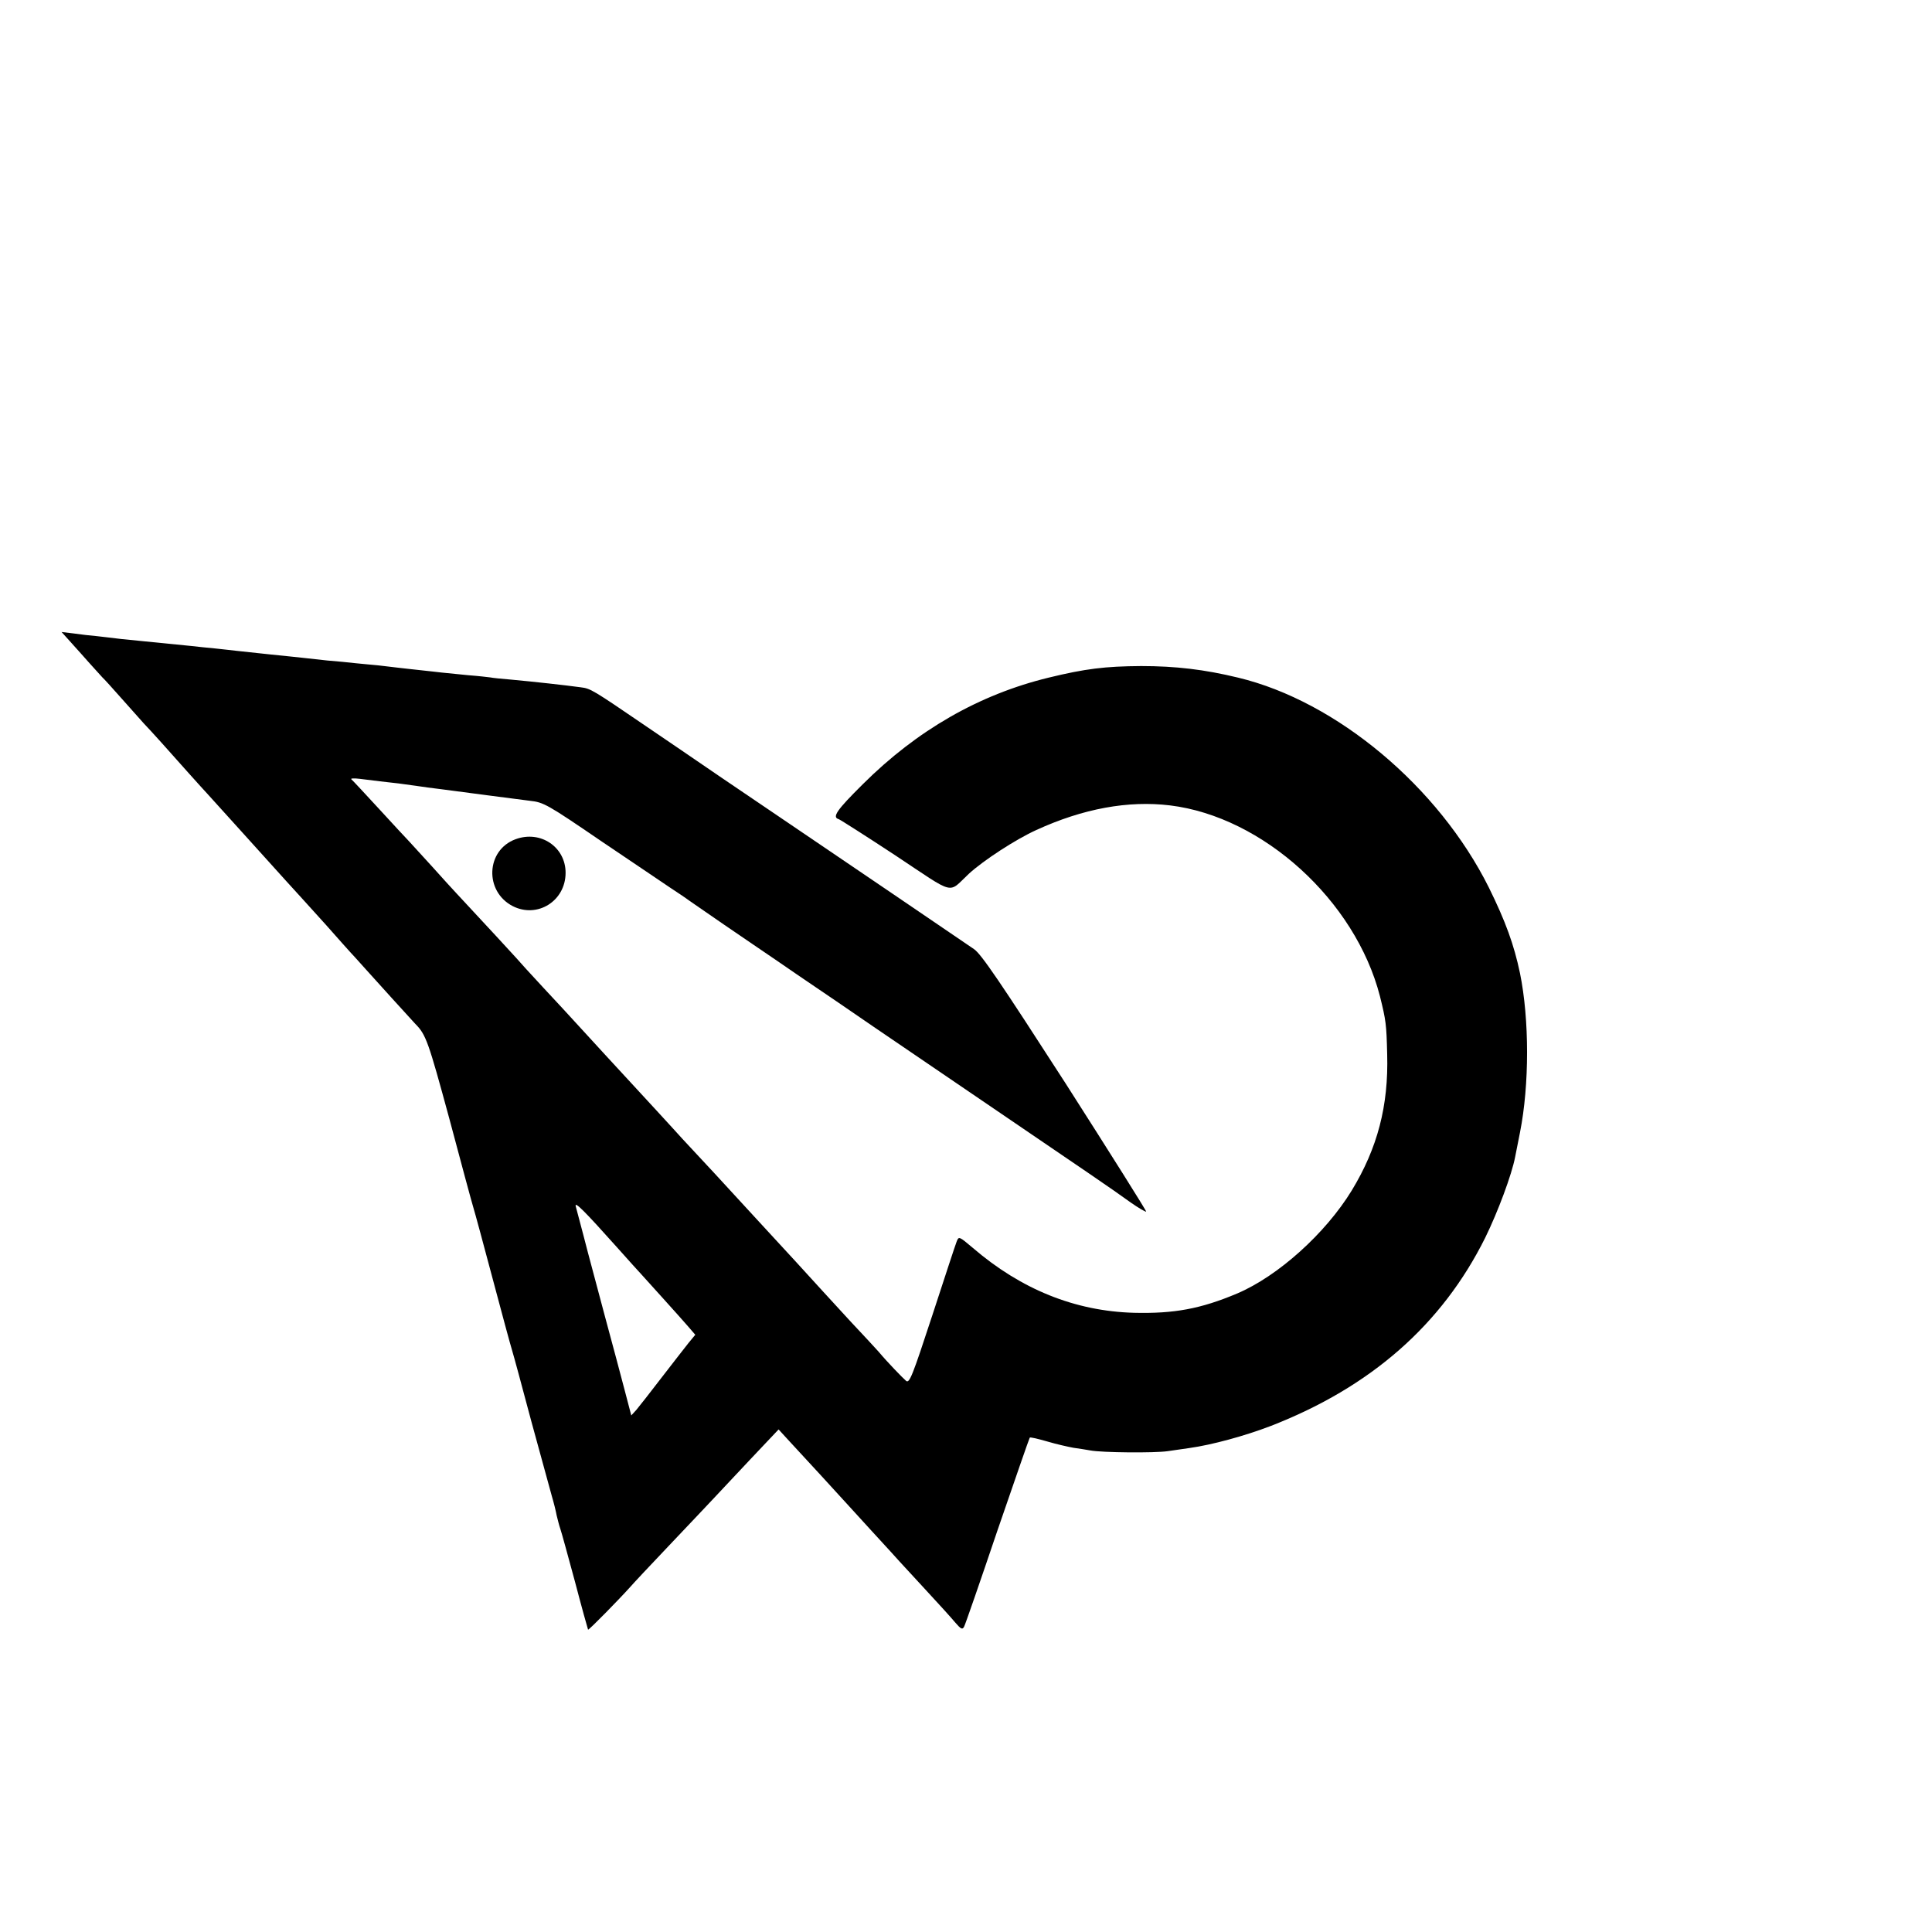 <?xml version="1.0" standalone="no"?>
<!DOCTYPE svg PUBLIC "-//W3C//DTD SVG 20010904//EN"
 "http://www.w3.org/TR/2001/REC-SVG-20010904/DTD/svg10.dtd">
<svg version="1.0" xmlns="http://www.w3.org/2000/svg"
 width="16pt" height="16pt" viewBox="0 0 16 16"
 preserveAspectRatio="xMidYMid meet">
<g transform="translate(0,16) scale(0.002,-0.002)"
fill="#000000" stroke="none">
<path d="M335 5294 c43 -49 84 -93 89 -99 6 -5 43 -46 81 -89 39 -44 79 -89
90 -101 28 -29 108 -118 185 -205 36 -40 70 -78 76 -84 5 -6 57 -63 114 -126
216 -240 256 -283 275 -304 11 -12 58 -64 105 -116 46 -52 100 -113 120 -134
19 -21 40 -44 45 -50 22 -25 200 -221 205 -226 44 -44 54 -74 140 -390 49
-184 94 -351 100 -370 6 -19 42 -152 80 -295 38 -143 74 -276 80 -295 6 -19
42 -152 80 -295 39 -143 77 -282 85 -310 8 -27 17 -63 20 -80 4 -16 10 -41 15
-55 5 -14 32 -113 61 -220 28 -107 53 -196 54 -198 3 -3 131 128 174 176 11
13 85 92 164 175 80 84 159 168 177 187 18 19 87 93 153 163 l121 128 44 -48
c24 -26 83 -90 131 -142 47 -52 91 -99 96 -105 6 -6 57 -63 115 -126 58 -63
110 -120 115 -126 6 -6 53 -58 106 -115 53 -57 109 -119 124 -137 24 -28 30
-31 37 -18 5 9 67 188 138 398 72 209 132 383 134 385 2 3 35 -5 73 -16 37
-11 86 -22 108 -26 22 -3 54 -8 70 -11 48 -9 265 -11 320 -3 27 4 68 10 90 13
93 13 229 50 336 91 415 161 710 420 889 780 52 106 110 261 124 335 3 14 12
59 20 101 39 197 39 467 0 659 -25 119 -60 215 -129 355 -208 417 -630 771
-1038 869 -140 34 -260 48 -402 48 -150 -1 -231 -11 -383 -48 -288 -70 -545
-218 -769 -441 -108 -107 -129 -137 -100 -145 6 -2 113 -70 236 -151 252 -167
214 -158 303 -75 61 56 195 143 279 181 194 89 381 123 554 102 385 -47 767
-394 869 -790 25 -101 27 -116 30 -240 6 -214 -40 -389 -147 -565 -109 -178
-305 -354 -474 -426 -152 -64 -262 -84 -428 -80 -244 7 -467 97 -667 269 -57
48 -58 49 -67 25 -5 -12 -50 -150 -101 -306 -82 -250 -94 -281 -108 -270 -15
13 -78 78 -114 121 -10 11 -62 68 -116 125 -53 58 -104 113 -112 122 -9 10
-61 67 -115 126 -126 137 -203 220 -335 364 -58 62 -118 127 -134 144 -15 17
-63 69 -106 116 -43 47 -91 99 -106 115 -27 29 -177 192 -239 260 -15 17 -71
77 -124 134 -53 57 -104 113 -114 125 -15 17 -126 137 -247 267 -14 15 -59 64
-100 110 -41 45 -84 92 -95 104 -11 11 -67 72 -125 135 -58 63 -109 118 -115
123 -5 4 10 5 35 2 68 -9 100 -12 160 -19 30 -4 66 -9 80 -11 14 -2 61 -9 105
-14 44 -6 130 -17 190 -25 61 -8 137 -18 170 -22 56 -6 72 -15 296 -168 131
-88 259 -175 286 -193 26 -17 62 -41 78 -53 17 -12 81 -56 142 -98 62 -43 199
-135 303 -207 105 -71 247 -168 315 -215 69 -47 280 -191 470 -320 401 -273
518 -352 598 -410 33 -23 61 -39 63 -37 2 2 -149 242 -335 533 -267 414 -348
534 -378 554 -21 14 -173 118 -338 230 -165 112 -354 240 -420 285 -66 45
-199 135 -295 200 -96 66 -233 159 -305 208 -220 150 -229 156 -270 161 -66 9
-192 23 -290 32 -38 3 -76 7 -85 9 -8 1 -49 6 -90 9 -41 4 -91 9 -110 11 -19
2 -60 7 -90 10 -30 3 -71 8 -90 10 -19 2 -57 7 -85 10 -27 2 -70 7 -95 9 -25
3 -76 8 -115 11 -38 4 -83 9 -100 11 -16 2 -77 8 -135 14 -58 6 -121 13 -140
15 -19 2 -60 7 -90 10 -30 3 -74 7 -97 10 -82 8 -168 17 -201 20 -18 2 -59 6
-90 9 -31 4 -77 9 -102 12 -25 2 -67 7 -95 11 l-50 6 80 -89z m2220 -2459 c49
-55 94 -105 100 -111 19 -21 162 -179 193 -215 l31 -36 -28 -34 c-15 -19 -65
-83 -112 -144 -46 -60 -93 -120 -104 -133 l-21 -23 -27 103 c-15 57 -51 193
-81 303 -56 210 -68 254 -72 270 -2 8 -30 116 -50 190 -6 23 36 -19 171 -170z"/>
<path d="M2135 4525 c-123 -45 -130 -216 -12 -277 102 -52 219 21 219 138 0
107 -104 177 -207 139z"/>
</g>
</svg>

